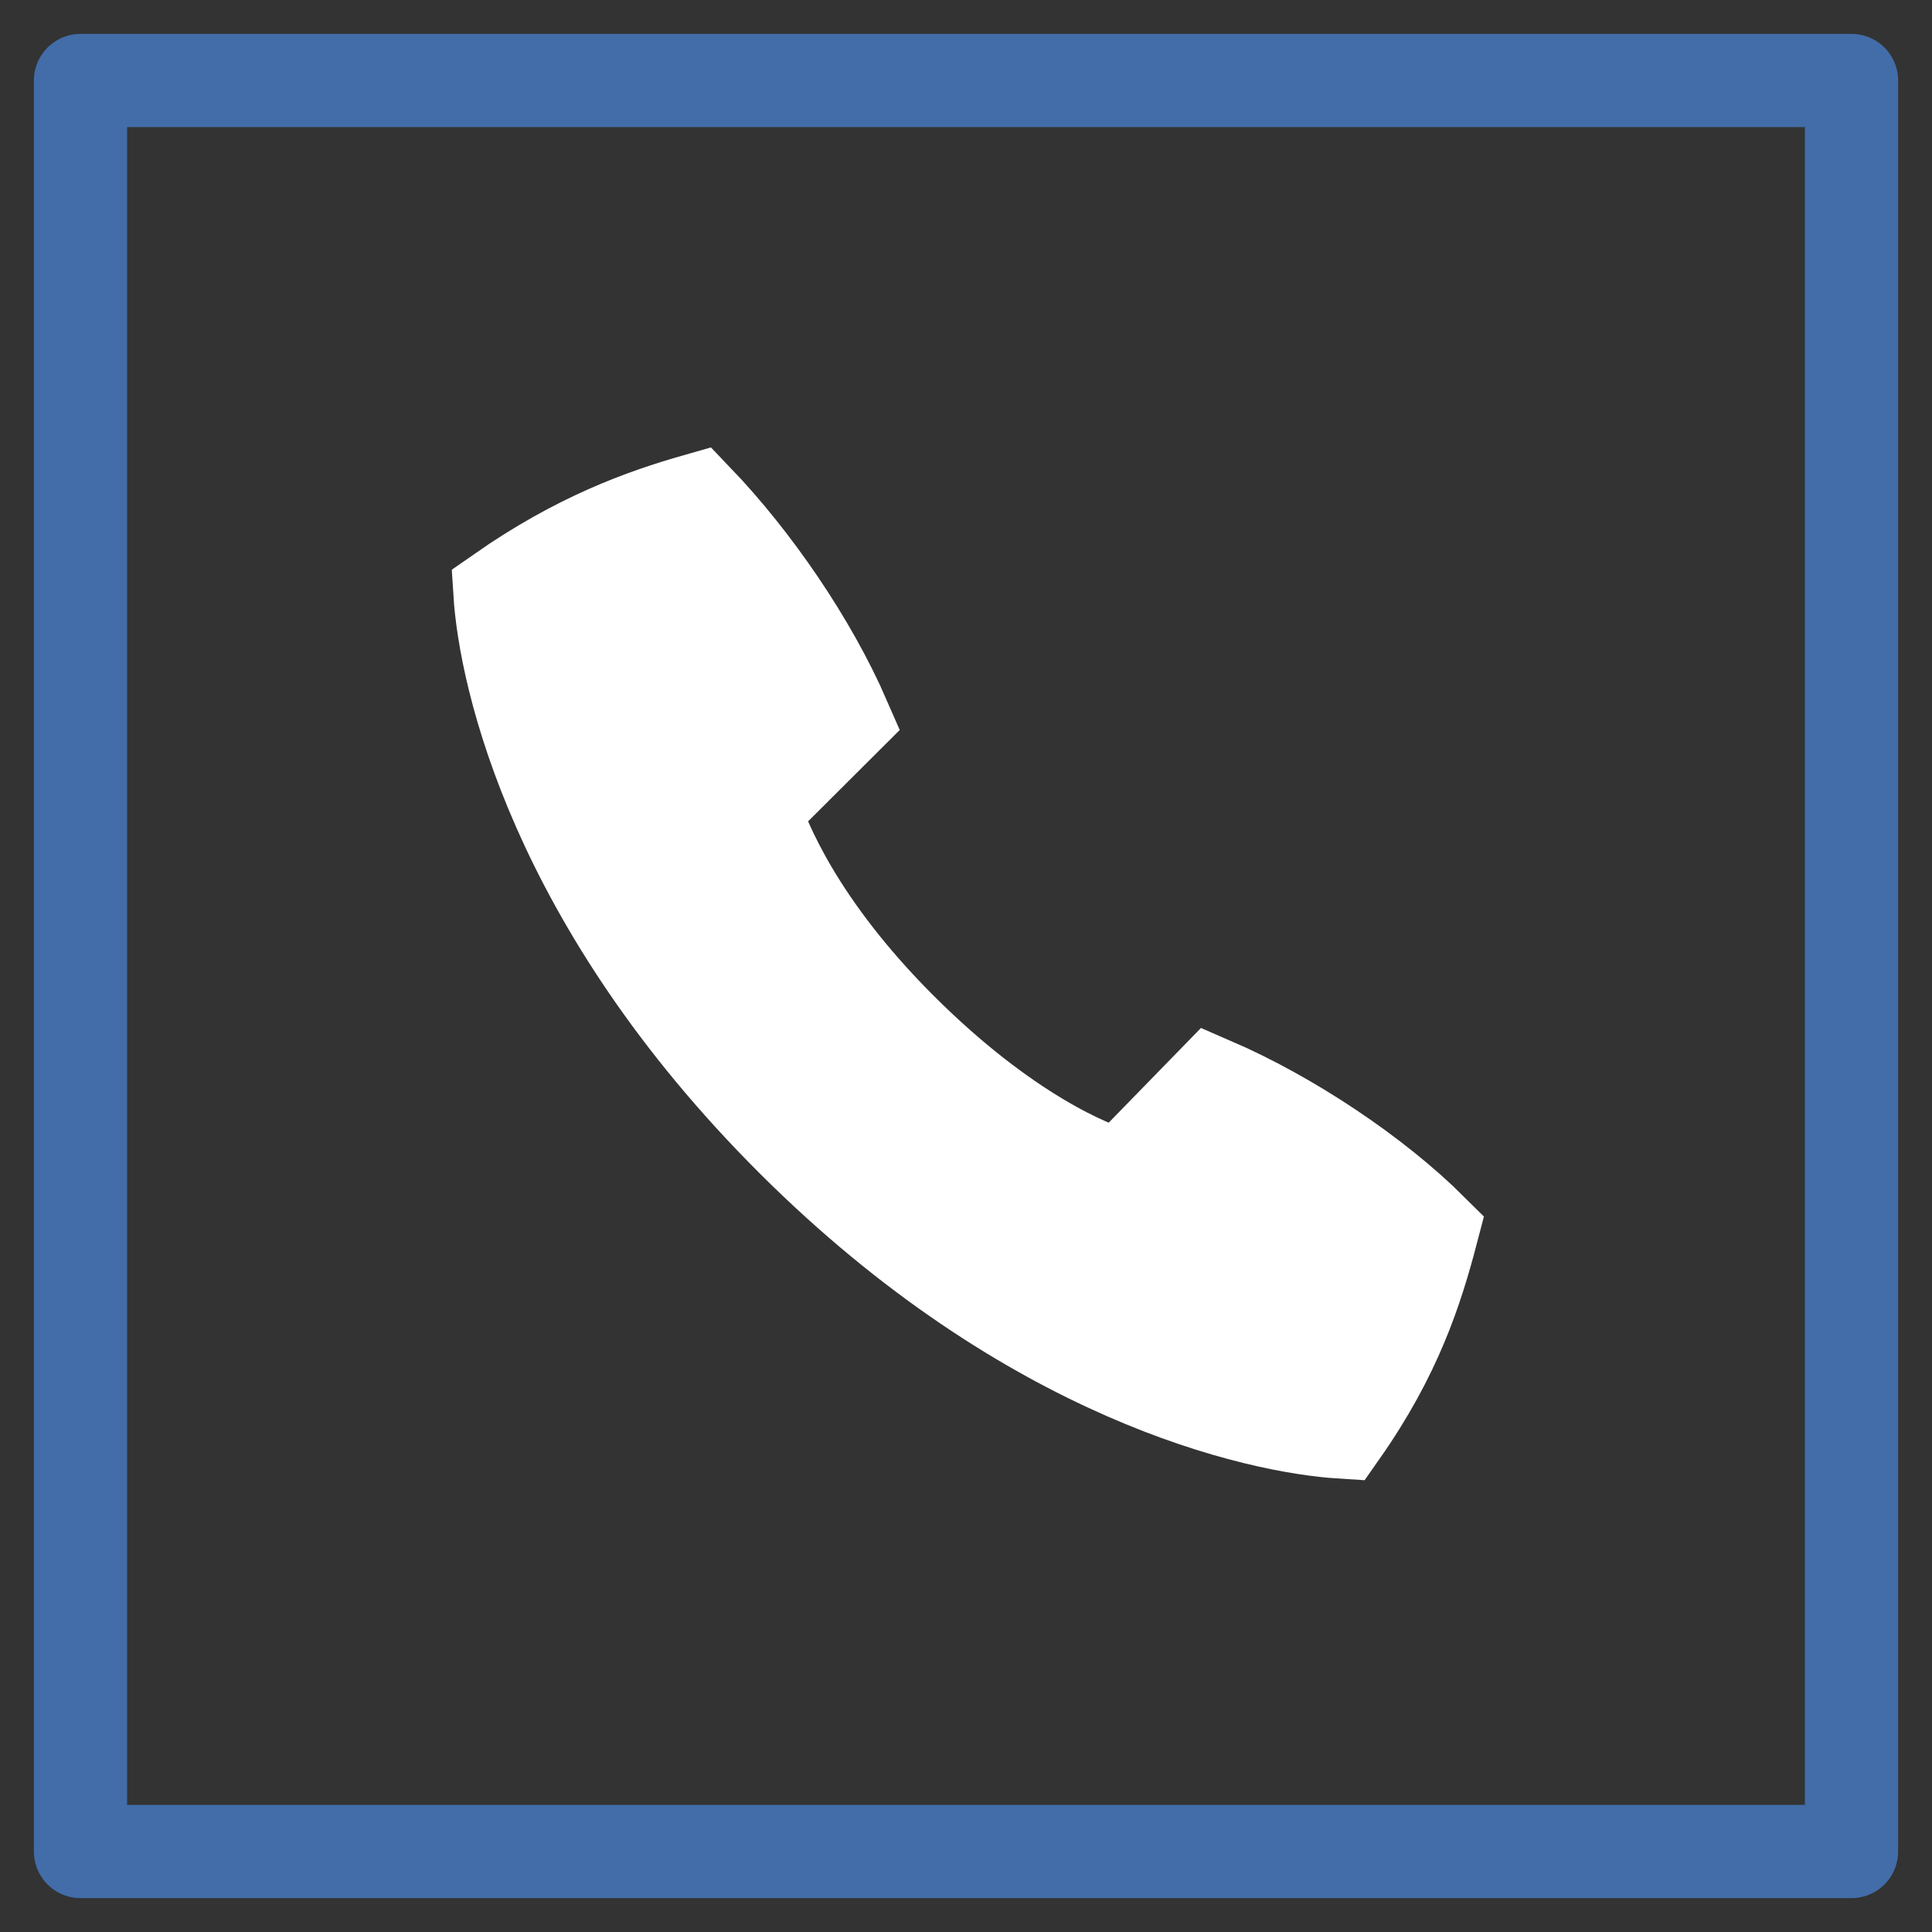 <svg width="48" height="48" viewBox="0 0 48 48" xmlns="http://www.w3.org/2000/svg">
    <rect x="0" y="0" width="48" height="48" fill="#333333" stroke="none"/>
    <g stroke-width="2.316" fill="none" fill-rule="evenodd">
        <path stroke="#426DA9" stroke-linejoin="round" d="M2 2h44v44H2z"/>
        <path d="M19.69 28.33c5.918 5.902 11.58 7.12 13.638 7.249 1.35-1.924 1.865-3.528 2.251-5.004-1.415-1.41-3.538-2.822-5.468-3.656l-2.251 2.31c-.772-.193-2.895-1.091-5.468-3.657s-3.41-4.683-3.667-5.453l2.252-2.245c-.837-1.925-2.252-3.977-3.667-5.453-1.35.385-2.96.962-4.889 2.31.129 2.052 1.351 7.697 7.27 13.6z" fill="#FFF" stroke="#FFF"/>
    </g>
</svg>
